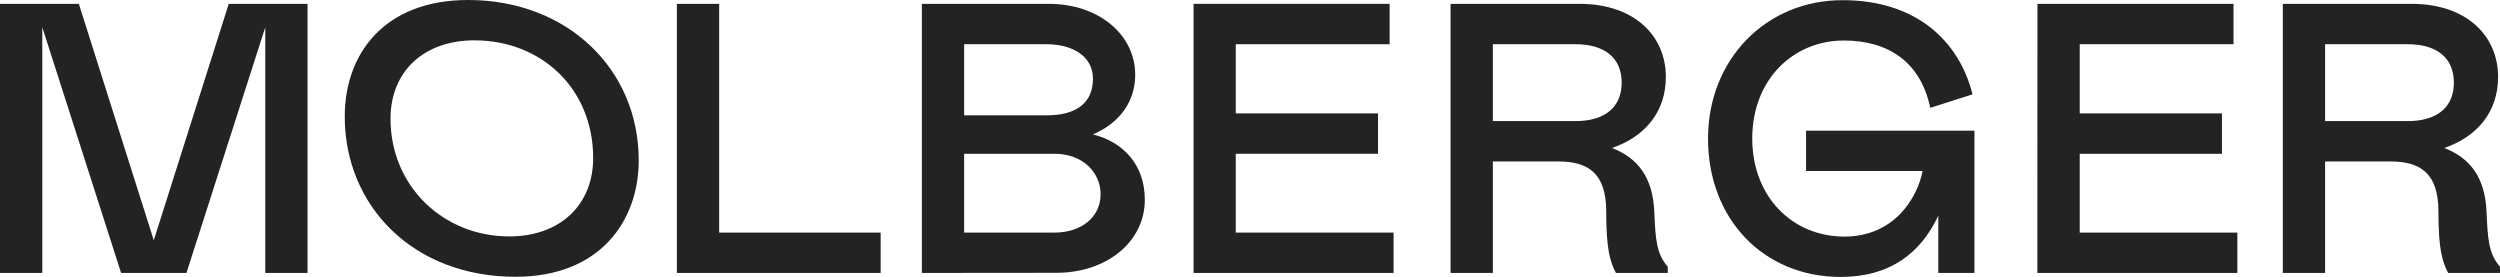 <svg xmlns="http://www.w3.org/2000/svg" viewBox="0 0 774.99 85.8"><defs><style>.cls-1{fill:#232323;}</style></defs><g id="Layer_2" data-name="Layer 2"><g id="Layer_1-2" data-name="Layer 1"><path class="cls-1" d="M95.34,84.61H82.23V8.46L57.8,84.61H37.54L13.11,8.46V84.61H0V1.19H24.44L47.67,74.48,70.91,1.19H95.34Z"/><path class="cls-1" d="M159.79,85.8c-31.7,0-52.92-21.93-52.92-49.69C106.87,16.8,119,0,145.13,0,175.87,0,198,21.45,198,49.7,198,68.64,185.88,85.8,159.79,85.8Zm-1.91-12.51c15.61,0,26-9.65,26-24.31,0-21.45-16-36.47-36.82-36.47-15.6,0-26,9.54-26,24.31C121.06,57.68,137.38,73.29,157.88,73.29Z"/><path class="cls-1" d="M209.83,1.19h13.11V72.1H273V84.61H209.83Z"/><path class="cls-1" d="M285.77,84.61V1.19H325.1c15.49,0,26.81,9.53,26.81,22,0,8.23-4.76,14.9-13.1,18.48,9.53,2.39,16.08,9.53,16.08,20.25,0,13.11-11.91,22.65-27.4,22.65Zm13.11-48.86H324.5c9.54,0,14.31-4.17,14.31-11.32s-6.56-10.72-14.31-10.72H298.88Zm0,36.35h28c8.34,0,14.3-4.77,14.3-11.92,0-6.56-5.36-12.51-14.3-12.51h-28Z"/><path class="cls-1" d="M370,1.19h60.78V13.71H383.08V35.16h44.1V47.67h-44.1V72.1H432V84.61H370Z"/><path class="cls-1" d="M517,84.61H500.92c-1.79-3.57-3-7.15-3-19.07,0-12.27-6.08-15.49-14.89-15.49H462.78V84.61H449.67V1.19H489.6c17.28,0,26.81,10.13,26.81,22.64,0,10.73-6.31,18.47-16.68,22.05,7.74,3,12.63,8.82,13.1,19.78.36,8.23.6,13,4.17,17ZM462.78,37.54H488.4c8.94,0,14.31-4.17,14.31-11.92s-5.37-11.91-14.31-11.91H462.78Z"/><path class="cls-1" d="M775,84.61H758.9c-1.78-3.57-3-7.15-3-19.07,0-12.27-6.08-15.49-14.9-15.49H720.77V84.61H707.66V1.19h39.92c17.28,0,26.82,10.13,26.82,22.64,0,10.73-6.32,18.47-16.68,22.05,7.74,3,12.63,8.82,13.1,19.78.36,8.23.6,13,4.17,17ZM720.77,37.54h25.62c8.94,0,14.3-4.17,14.3-11.92s-5.36-11.91-14.3-11.91H720.77Z"/><path class="cls-1" d="M600.87,66.85c-5.37,11.44-14.78,19-30.27,19-23.84,0-41.12-17.87-41.12-42.9,0-24.43,17.88-42.9,41.71-42.9,22.65,0,36.11,12.51,40.28,29.2l-13.1,4.17c-3-14.31-13.11-20.86-26.82-20.86-15.49,0-28.36,11.92-28.36,30.39,0,17.88,12.28,30.39,28.6,30.39C587.4,73.29,594.43,61.13,596,53H559.87V40.51h52.2v44.1h-11.2Z"/><path class="cls-1" d="M631.6,1.19h60.78V13.71H644.71V35.16H688.8V47.67H644.71V72.1h48.86V84.61h-62Z"/></g></g></svg>